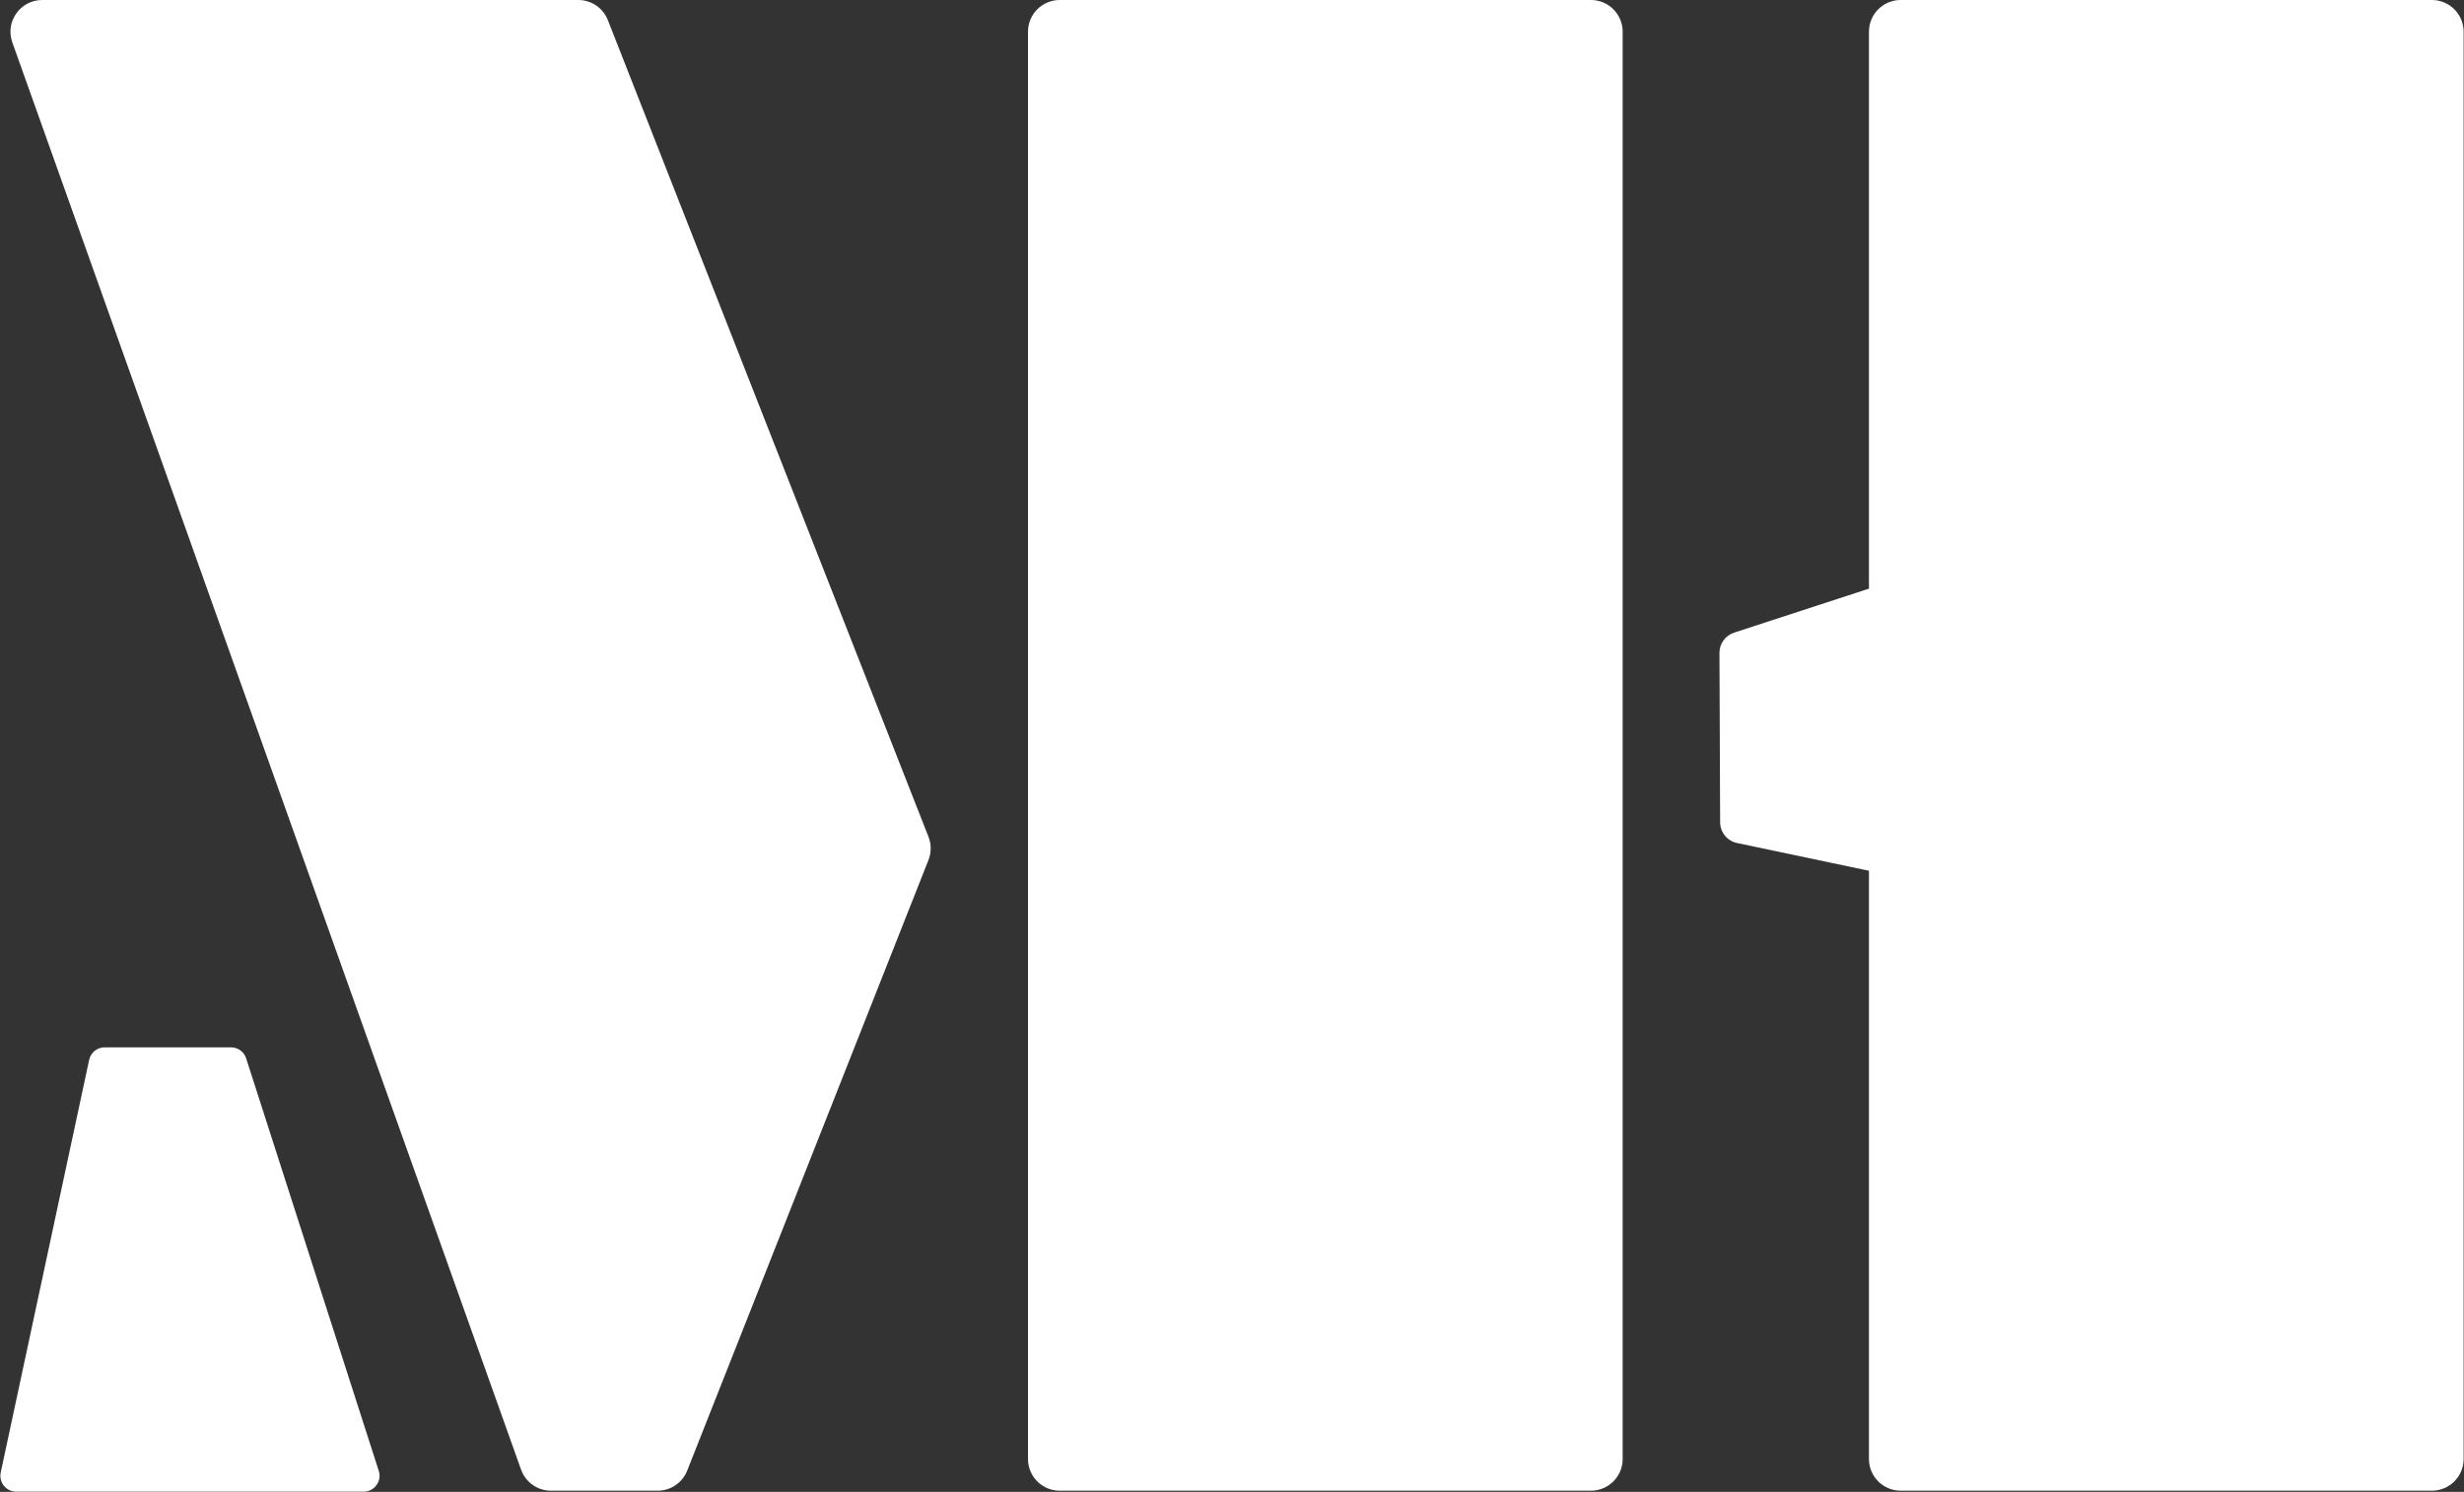 <svg width="2051" height="1242" viewBox="0 0 2051 1242" fill="none" xmlns="http://www.w3.org/2000/svg">
<rect x="0" y="0" width="2051" height="1242" fill="#333333" stroke="none"/>
<path d="M1555.69 1214.6V26.404C1555.69 11.822 1567.51 0 1582.09 0H2024.29C2038.87 0 2050.69 11.822 2050.69 26.404V1214.6C2050.69 1229.18 2038.87 1241 2024.29 1241H1582.09C1567.51 1241 1555.69 1229.18 1555.69 1214.6Z" fill="white"/>
<path d="M855.694 1214.6V26.404C855.694 11.822 867.513 0 882.094 0H1324.29C1338.87 0 1350.69 11.822 1350.69 26.404V1214.6C1350.69 1229.18 1338.87 1241 1324.29 1241H882.094C867.513 1241 855.694 1229.18 855.694 1214.6Z" fill="white"/>
<path d="M547.456 1241H458.608C447.442 1241 437.483 1233.98 433.734 1223.46L10.248 35.268C4.121 18.076 16.869 0 35.122 0H481.397C492.257 0 502.01 6.648 505.978 16.757L772.868 696.635C775.31 702.855 775.302 709.77 772.847 715.984L572.015 1224.3C568.033 1234.38 558.295 1241 547.456 1241Z" fill="white"/>
<path d="M87.123 871.907H192.315C198.054 871.907 203.136 875.612 204.892 881.076L315.294 1224.55C318.036 1233.08 311.675 1241.81 302.718 1241.81L13.521 1241.81C5.11 1241.81 -1.159 1234.05 0.603 1225.83L74.206 882.35C75.511 876.259 80.894 871.907 87.123 871.907Z" fill="white"/>
<path d="M1431.81 684.535L1431.25 543.561C1431.22 535.87 1436.15 529.039 1443.46 526.657L1902.57 376.884C1913.97 373.165 1925.68 381.643 1925.72 393.648L1927.25 781.219C1927.3 792.49 1916.95 800.933 1905.94 798.615L1445.85 701.791C1437.69 700.074 1431.84 692.883 1431.81 684.535Z" fill="white"/>
</svg>
